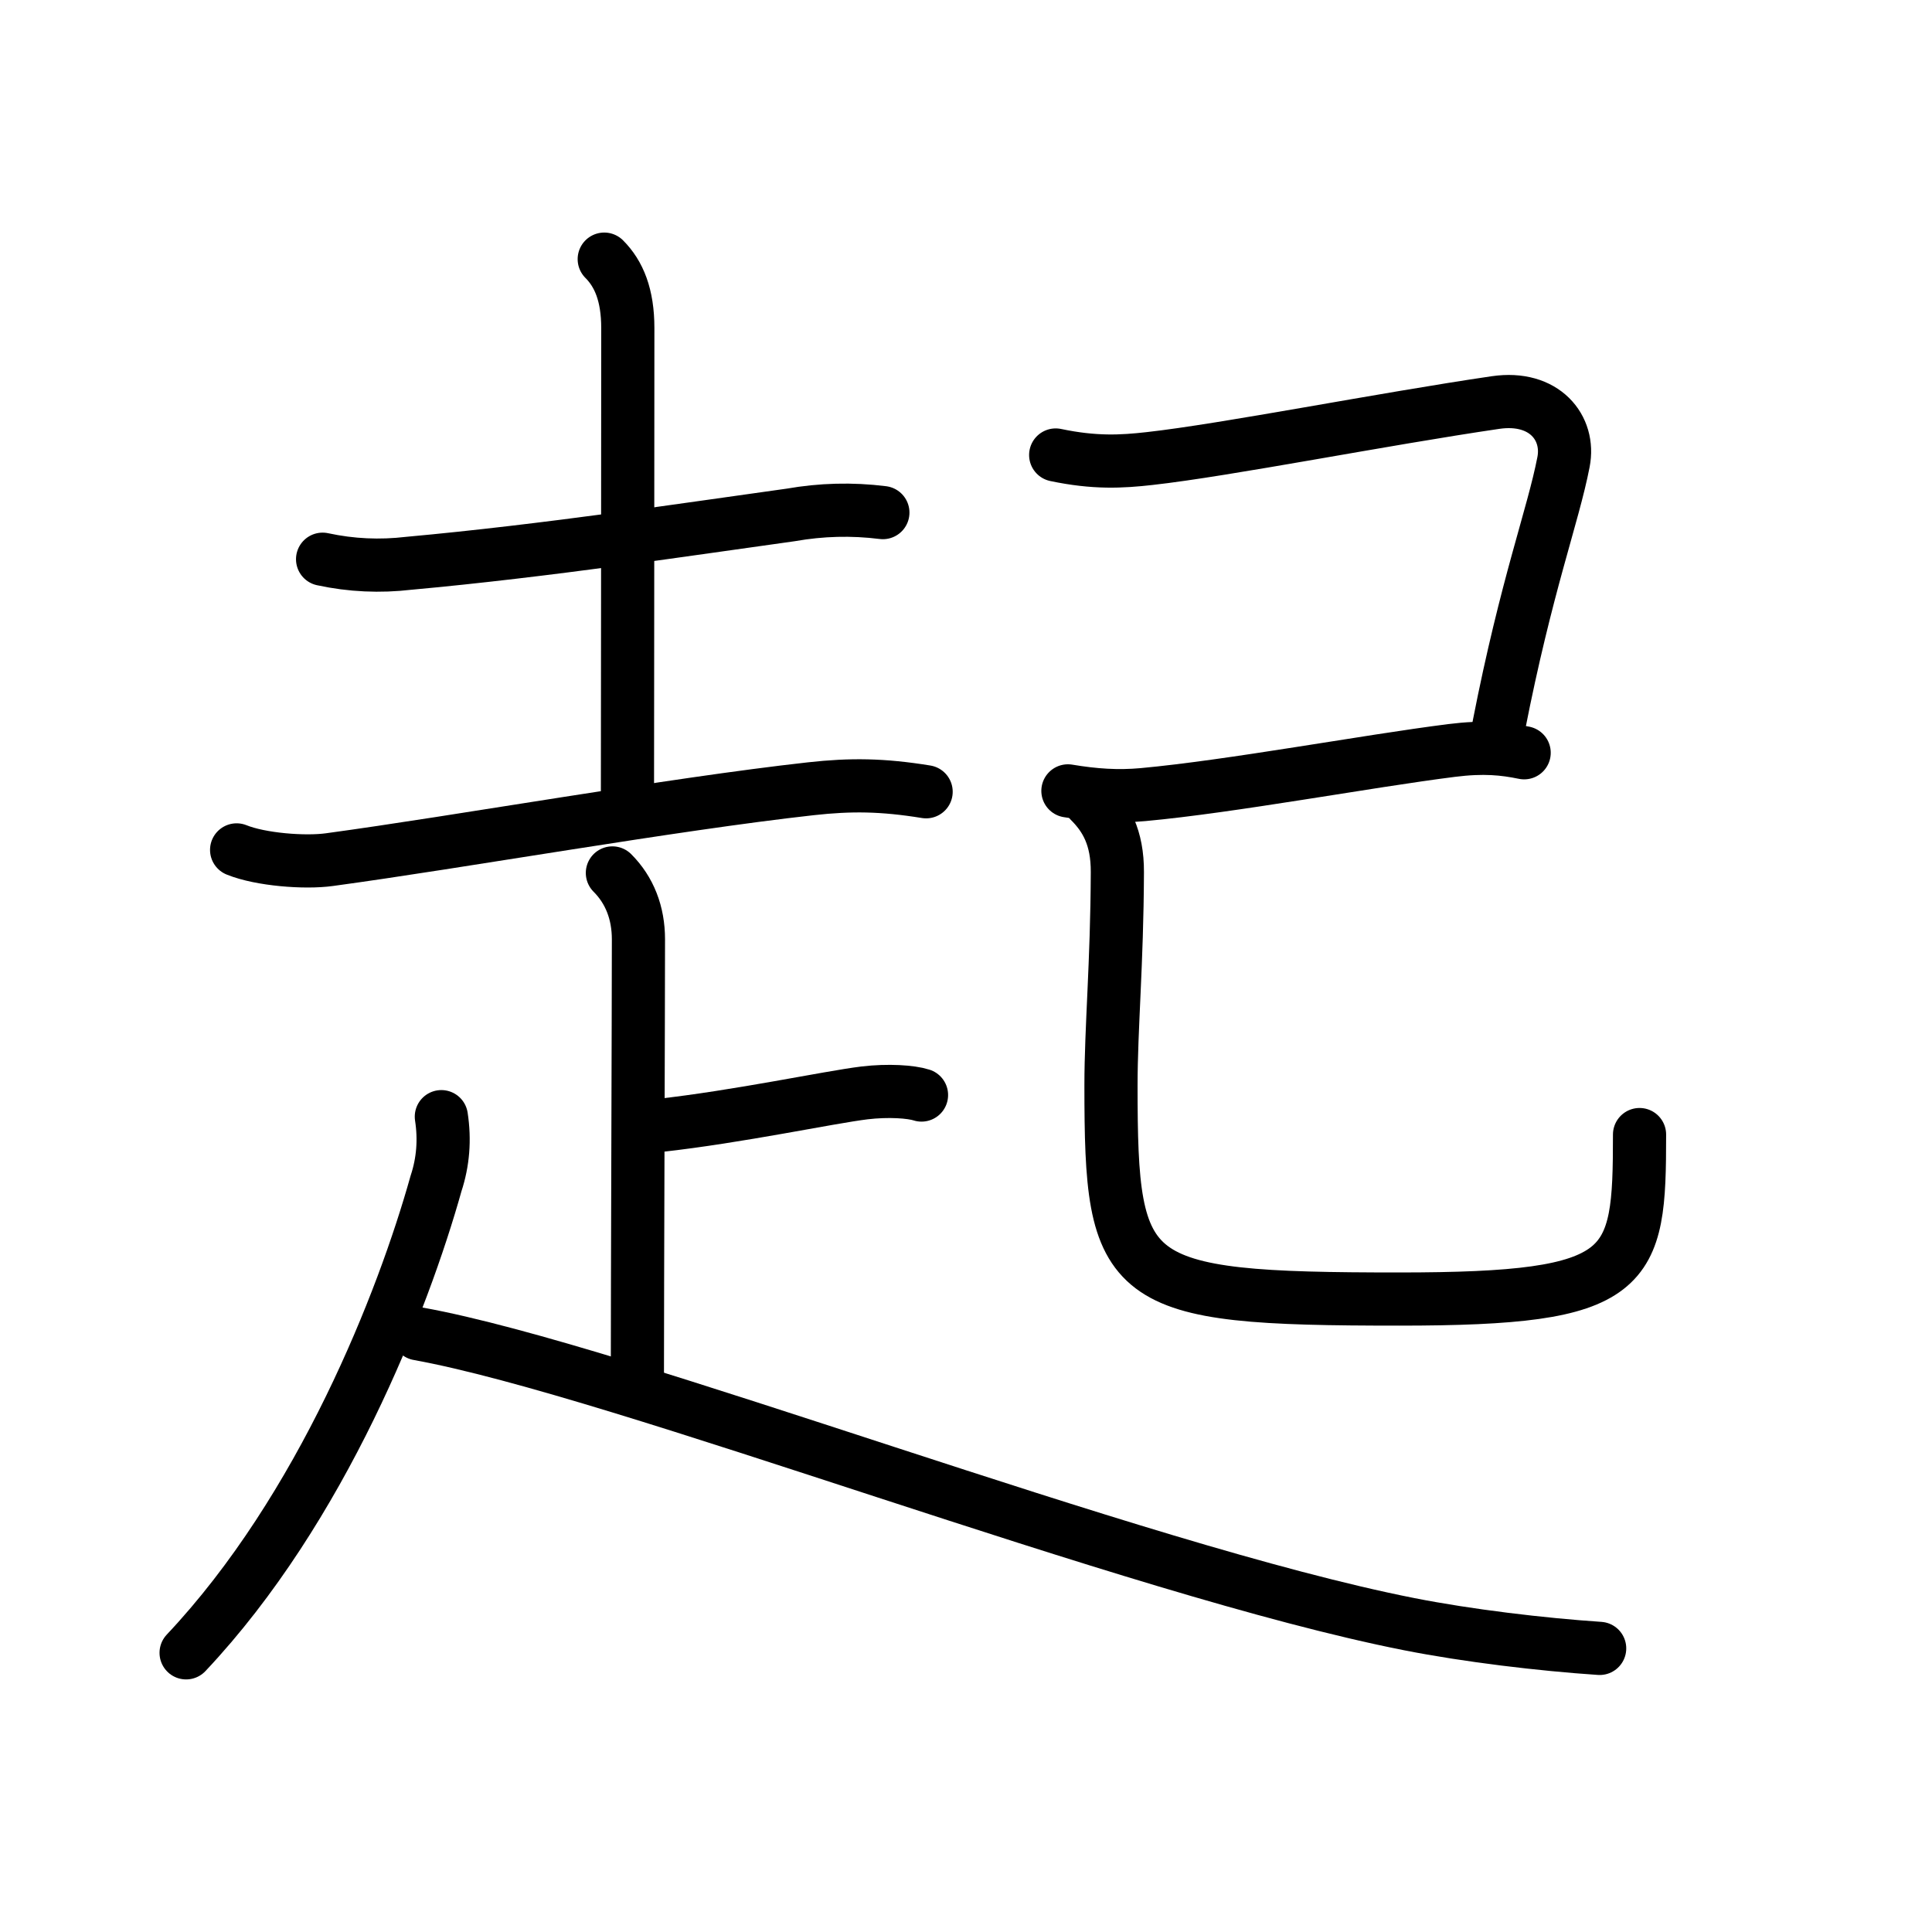 <?xml version="1.0" encoding="UTF-8"?>
<!--
AniKanjiVG is licensed by CC-BY-SA Paul C. Sommerhoff (https://bitbucket.org/sommerhoff/anikanjivg).
AniKanjiVG uses KanjiVG which is licensed by CC-BY-SA Ulrich Apel (http://kanjivg.tagaini.net).
See also http://creativecommons.org/licenses/by-sa/3.0/
-->
<svg xmlns:kvg='http://kanjivg.tagaini.net' xmlns='http://www.w3.org/2000/svg' width='109' height='109' viewBox='0 0 109 109' style='fill:none;stroke:#000000;stroke-width:3;stroke-linecap:round;stroke-linejoin:round;' id="kvg:kanji_08d77"><g id="kvg:08d77" kvg:element="起"><g id="kvg:08d77-g1" kvg:element="走" kvg:position="nyo" kvg:radical="general"><g id="kvg:08d77-g2" kvg:element="土"><path id="kvg:08d77-s1" kvg:type="㇐" d="M18.2,31.55c1.62,0.35,3.24,0.42,4.86,0.23c7.72-0.7,16-1.96,21.56-2.73c1.71-0.3,3.44-0.35,5.19-0.13"><animate attributeName="d" begin="0.0s" dur="0.333s" from="M18.2,31.55C18.2,31.55,18.2,31.55,18.2,31.55" to="M18.2,31.55c1.62,0.35,3.24,0.42,4.86,0.23" />
<animate attributeName="d" begin="0.333s" dur="0.333s" from="M18.2,31.55c1.62,0.35,3.24,0.42,4.86,0.23c0,0,0,0,0,0,0" to="M18.2,31.55c1.62,0.35,3.24,0.42,4.86,0.23c7.72-0.7,16-1.96,21.56-2.73" />
<animate attributeName="d" begin="0.667s" dur="0.333s" from="M18.2,31.55c1.62,0.35,3.24,0.42,4.86,0.23c7.72-0.7,16-1.96,21.56-2.73c0,0,0,0,0,0,0" to="M18.2,31.55c1.62,0.35,3.24,0.42,4.86,0.23c7.72-0.7,16-1.96,21.56-2.73c1.71-0.3,3.44-0.35,5.19-0.13" />
</path>
<path id="kvg:08d77-s2" kvg:type="㇑a" d="M34.09,14.62c0.83,0.83,1.33,2.03,1.33,3.89c0,10.25-0.02,23.2-0.02,26.25"><animate attributeName="d" begin="1.0s" dur="0.5s" from="M34.09,14.62C34.09,14.62,34.09,14.62,34.09,14.62" to="M34.09,14.62c0.83,0.83,1.33,2.03,1.33,3.89" />
<animate attributeName="d" begin="1.5s" dur="0.5s" from="M34.09,14.62c0.83,0.83,1.33,2.03,1.33,3.89c0,0,0,0,0,0,0" to="M34.09,14.62c0.83,0.83,1.33,2.03,1.33,3.89c0,10.25-0.02,23.2-0.02,26.25" />
<animate attributeName="d" begin="0s" dur="1.0s" from="M-100,-100" to="M-100,-100" />
</path>
<path id="kvg:08d77-s3" kvg:type="㇐" d="M13.35,47.95c1.36,0.55,3.85,0.74,5.23,0.55c7.37-1,19.26-3.12,27.17-4c2.25-0.25,4.04-0.23,6.5,0.17"><animate attributeName="d" begin="2.0s" dur="0.333s" from="M13.35,47.95C13.35,47.95,13.35,47.95,13.35,47.95" to="M13.35,47.95c1.36,0.55,3.85,0.74,5.23,0.55" />
<animate attributeName="d" begin="2.333s" dur="0.333s" from="M13.35,47.95c1.36,0.55,3.85,0.74,5.23,0.55c0,0,0,0,0,0,0" to="M13.35,47.95c1.36,0.55,3.85,0.74,5.23,0.55c7.37-1,19.26-3.12,27.17-4" />
<animate attributeName="d" begin="2.667s" dur="0.333s" from="M13.35,47.95c1.36,0.55,3.85,0.74,5.23,0.55c7.37-1,19.26-3.12,27.17-4c0,0,0,0,0,0,0" to="M13.35,47.95c1.36,0.55,3.85,0.74,5.23,0.55c7.37-1,19.26-3.12,27.17-4c2.25-0.25,4.04-0.23,6.5,0.17" />
<animate attributeName="d" begin="0s" dur="2.0s" from="M-100,-100" to="M-100,-100" />
</path>
</g>
<path id="kvg:08d77-s4" kvg:type="㇑a" d="M34.55,49.25c0.97,0.97,1.47,2.25,1.47,3.75c0,3.68-0.06,19.67-0.06,24.75"><animate attributeName="d" begin="3.0s" dur="0.5s" from="M34.55,49.25C34.55,49.25,34.55,49.25,34.55,49.25" to="M34.55,49.25c0.97,0.97,1.47,2.25,1.47,3.75" />
<animate attributeName="d" begin="3.5s" dur="0.5s" from="M34.55,49.25c0.97,0.97,1.47,2.25,1.47,3.75c0,0,0,0,0,0,0" to="M34.55,49.25c0.97,0.97,1.47,2.25,1.47,3.75c0,3.68-0.06,19.67-0.06,24.75" />
<animate attributeName="d" begin="0s" dur="3.0s" from="M-100,-100" to="M-100,-100" />
</path>
<path id="kvg:08d77-s5" kvg:type="㇐b" d="M37.16,63.5c4.51-0.5,9.58-1.59,11.61-1.84c1.35-0.16,2.63-0.07,3.22,0.12"><animate attributeName="d" begin="4.0s" dur="0.5s" from="M37.16,63.5C37.16,63.5,37.16,63.5,37.16,63.5" to="M37.16,63.5c4.51-0.5,9.58-1.59,11.61-1.84" />
<animate attributeName="d" begin="4.5s" dur="0.5s" from="M37.16,63.5c4.51-0.5,9.58-1.59,11.61-1.84c0,0,0,0,0,0,0" to="M37.16,63.5c4.51-0.5,9.58-1.59,11.61-1.84c1.35-0.16,2.63-0.07,3.22,0.12" />
<animate attributeName="d" begin="0s" dur="4.0s" from="M-100,-100" to="M-100,-100" />
</path>
<path id="kvg:08d77-s6" kvg:type="㇒" d="M24.9,63c0.2,1.3,0.1,2.56-0.3,3.77c-1.85,6.61-6.42,18.33-14.1,26.48"><animate attributeName="d" begin="5.0s" dur="0.5s" from="M24.9,63C24.9,63,24.9,63,24.9,63" to="M24.9,63c0.2,1.3,0.1,2.56-0.3,3.77" />
<animate attributeName="d" begin="5.5s" dur="0.5s" from="M24.9,63c0.2,1.3,0.1,2.56-0.3,3.77c0,0,0,0,0,0,0" to="M24.9,63c0.2,1.3,0.1,2.56-0.3,3.77c-1.85,6.61-6.42,18.33-14.1,26.48" />
<animate attributeName="d" begin="0s" dur="5.0s" from="M-100,-100" to="M-100,-100" />
</path>
<path id="kvg:08d77-s7" kvg:type="㇏" d="M23.6,75.25c11.51,2.08,40.24,13.29,55.89,16.38c3.34,0.66,7.48,1.15,10.76,1.37"><animate attributeName="d" begin="6.0s" dur="0.5s" from="M23.6,75.25C23.6,75.25,23.6,75.25,23.6,75.25" to="M23.6,75.25c11.51,2.08,40.24,13.29,55.89,16.38" />
<animate attributeName="d" begin="6.5s" dur="0.5s" from="M23.6,75.25c11.51,2.08,40.24,13.29,55.89,16.38c0,0,0,0,0,0,0" to="M23.6,75.25c11.51,2.08,40.24,13.29,55.89,16.38c3.34,0.66,7.48,1.15,10.76,1.37" />
<animate attributeName="d" begin="0s" dur="6.0s" from="M-100,-100" to="M-100,-100" />
</path>
</g>
<g id="kvg:08d77-g3" kvg:element="己" kvg:phon="己"><path id="kvg:08d77-s8" kvg:type="㇕c" d="M59.56,25.67c2.19,0.46,3.71,0.38,5.3,0.2c4.31-0.48,13.11-2.22,19.52-3.16c2.75-0.4,4.21,1.43,3.83,3.36c-0.59,3.05-2.09,6.92-3.65,14.89"><animate attributeName="d" begin="7.0s" dur="0.25s" from="M59.56,25.67C59.56,25.67,59.56,25.67,59.56,25.67" to="M59.56,25.67c2.19,0.46,3.71,0.38,5.3,0.2" />
<animate attributeName="d" begin="7.25s" dur="0.25s" from="M59.56,25.67c2.19,0.46,3.71,0.38,5.3,0.2c0,0,0,0,0,0,0" to="M59.56,25.67c2.19,0.46,3.71,0.38,5.3,0.2c4.31-0.48,13.11-2.22,19.52-3.16" />
<animate attributeName="d" begin="7.5s" dur="0.25s" from="M59.56,25.67c2.19,0.46,3.71,0.38,5.3,0.2c4.31-0.48,13.11-2.22,19.52-3.16c0,0,0,0,0,0,0" to="M59.56,25.67c2.19,0.46,3.71,0.38,5.3,0.2c4.31-0.48,13.11-2.22,19.52-3.16c2.75-0.4,4.21,1.43,3.83,3.36" />
<animate attributeName="d" begin="7.75s" dur="0.25s" from="M59.56,25.67c2.19,0.46,3.71,0.38,5.3,0.2c4.31-0.48,13.11-2.22,19.52-3.16c2.75-0.4,4.21,1.43,3.83,3.36c0,0,0,0,0,0,0" to="M59.56,25.67c2.19,0.46,3.71,0.38,5.3,0.2c4.31-0.48,13.11-2.22,19.52-3.16c2.75-0.4,4.21,1.43,3.83,3.36c-0.59,3.05-2.09,6.92-3.65,14.89" />
<animate attributeName="d" begin="0s" dur="7.0s" from="M-100,-100" to="M-100,-100" />
</path>
<path id="kvg:08d77-s9" kvg:type="㇐" d="M60.25,44.62c1.5,0.25,2.81,0.34,4.24,0.21c5.01-0.46,12.59-1.88,17.41-2.49c1.82-0.23,2.97-0.1,4.09,0.13"><animate attributeName="d" begin="8.0s" dur="0.333s" from="M60.25,44.62C60.25,44.62,60.25,44.62,60.25,44.62" to="M60.25,44.62c1.5,0.25,2.81,0.34,4.24,0.21" />
<animate attributeName="d" begin="8.333s" dur="0.333s" from="M60.25,44.62c1.5,0.25,2.81,0.34,4.24,0.21c0,0,0,0,0,0,0" to="M60.25,44.62c1.5,0.25,2.81,0.34,4.24,0.21c5.01-0.46,12.59-1.88,17.41-2.49" />
<animate attributeName="d" begin="8.667s" dur="0.333s" from="M60.25,44.62c1.5,0.25,2.81,0.34,4.24,0.21c5.01-0.46,12.59-1.88,17.41-2.49c0,0,0,0,0,0,0" to="M60.25,44.62c1.5,0.25,2.81,0.34,4.24,0.21c5.01-0.46,12.59-1.88,17.41-2.49c1.82-0.23,2.97-0.1,4.09,0.13" />
<animate attributeName="d" begin="0s" dur="8.0s" from="M-100,-100" to="M-100,-100" />
</path>
<path id="kvg:08d77-s10" kvg:type="㇟" d="M61.49,45.21c0.9,0.9,1.56,2.03,1.55,4c-0.02,5.18-0.36,8.78-0.36,12.04c0,11.25,0.7,12.04,16.25,12.04c13.2,0,13.57-1.54,13.57-9.28"><animate attributeName="d" begin="9.0s" dur="0.25s" from="M61.49,45.21C61.49,45.21,61.49,45.21,61.49,45.21" to="M61.49,45.21c0.9,0.9,1.56,2.03,1.55,4" />
<animate attributeName="d" begin="9.25s" dur="0.25s" from="M61.49,45.21c0.9,0.9,1.56,2.03,1.55,4c0,0,0,0,0,0,0" to="M61.49,45.21c0.9,0.9,1.56,2.03,1.55,4c-0.02,5.18-0.36,8.78-0.36,12.04" />
<animate attributeName="d" begin="9.5s" dur="0.25s" from="M61.49,45.21c0.9,0.9,1.56,2.03,1.55,4c-0.02,5.18-0.36,8.78-0.36,12.04c0,0,0,0,0,0,0" to="M61.49,45.21c0.9,0.9,1.56,2.03,1.55,4c-0.02,5.18-0.36,8.78-0.36,12.04c0,11.25,0.7,12.04,16.25,12.04" />
<animate attributeName="d" begin="9.75s" dur="0.25s" from="M61.49,45.21c0.9,0.9,1.56,2.03,1.55,4c-0.02,5.18-0.36,8.78-0.36,12.04c0,11.25,0.7,12.04,16.25,12.04c0,0,0,0,0,0,0" to="M61.49,45.21c0.9,0.9,1.56,2.03,1.55,4c-0.02,5.18-0.36,8.78-0.36,12.04c0,11.25,0.7,12.04,16.25,12.04c13.2,0,13.57-1.54,13.57-9.28" />
<animate attributeName="d" begin="0s" dur="9.0s" from="M-100,-100" to="M-100,-100" />
</path>
</g>
</g>
</svg>